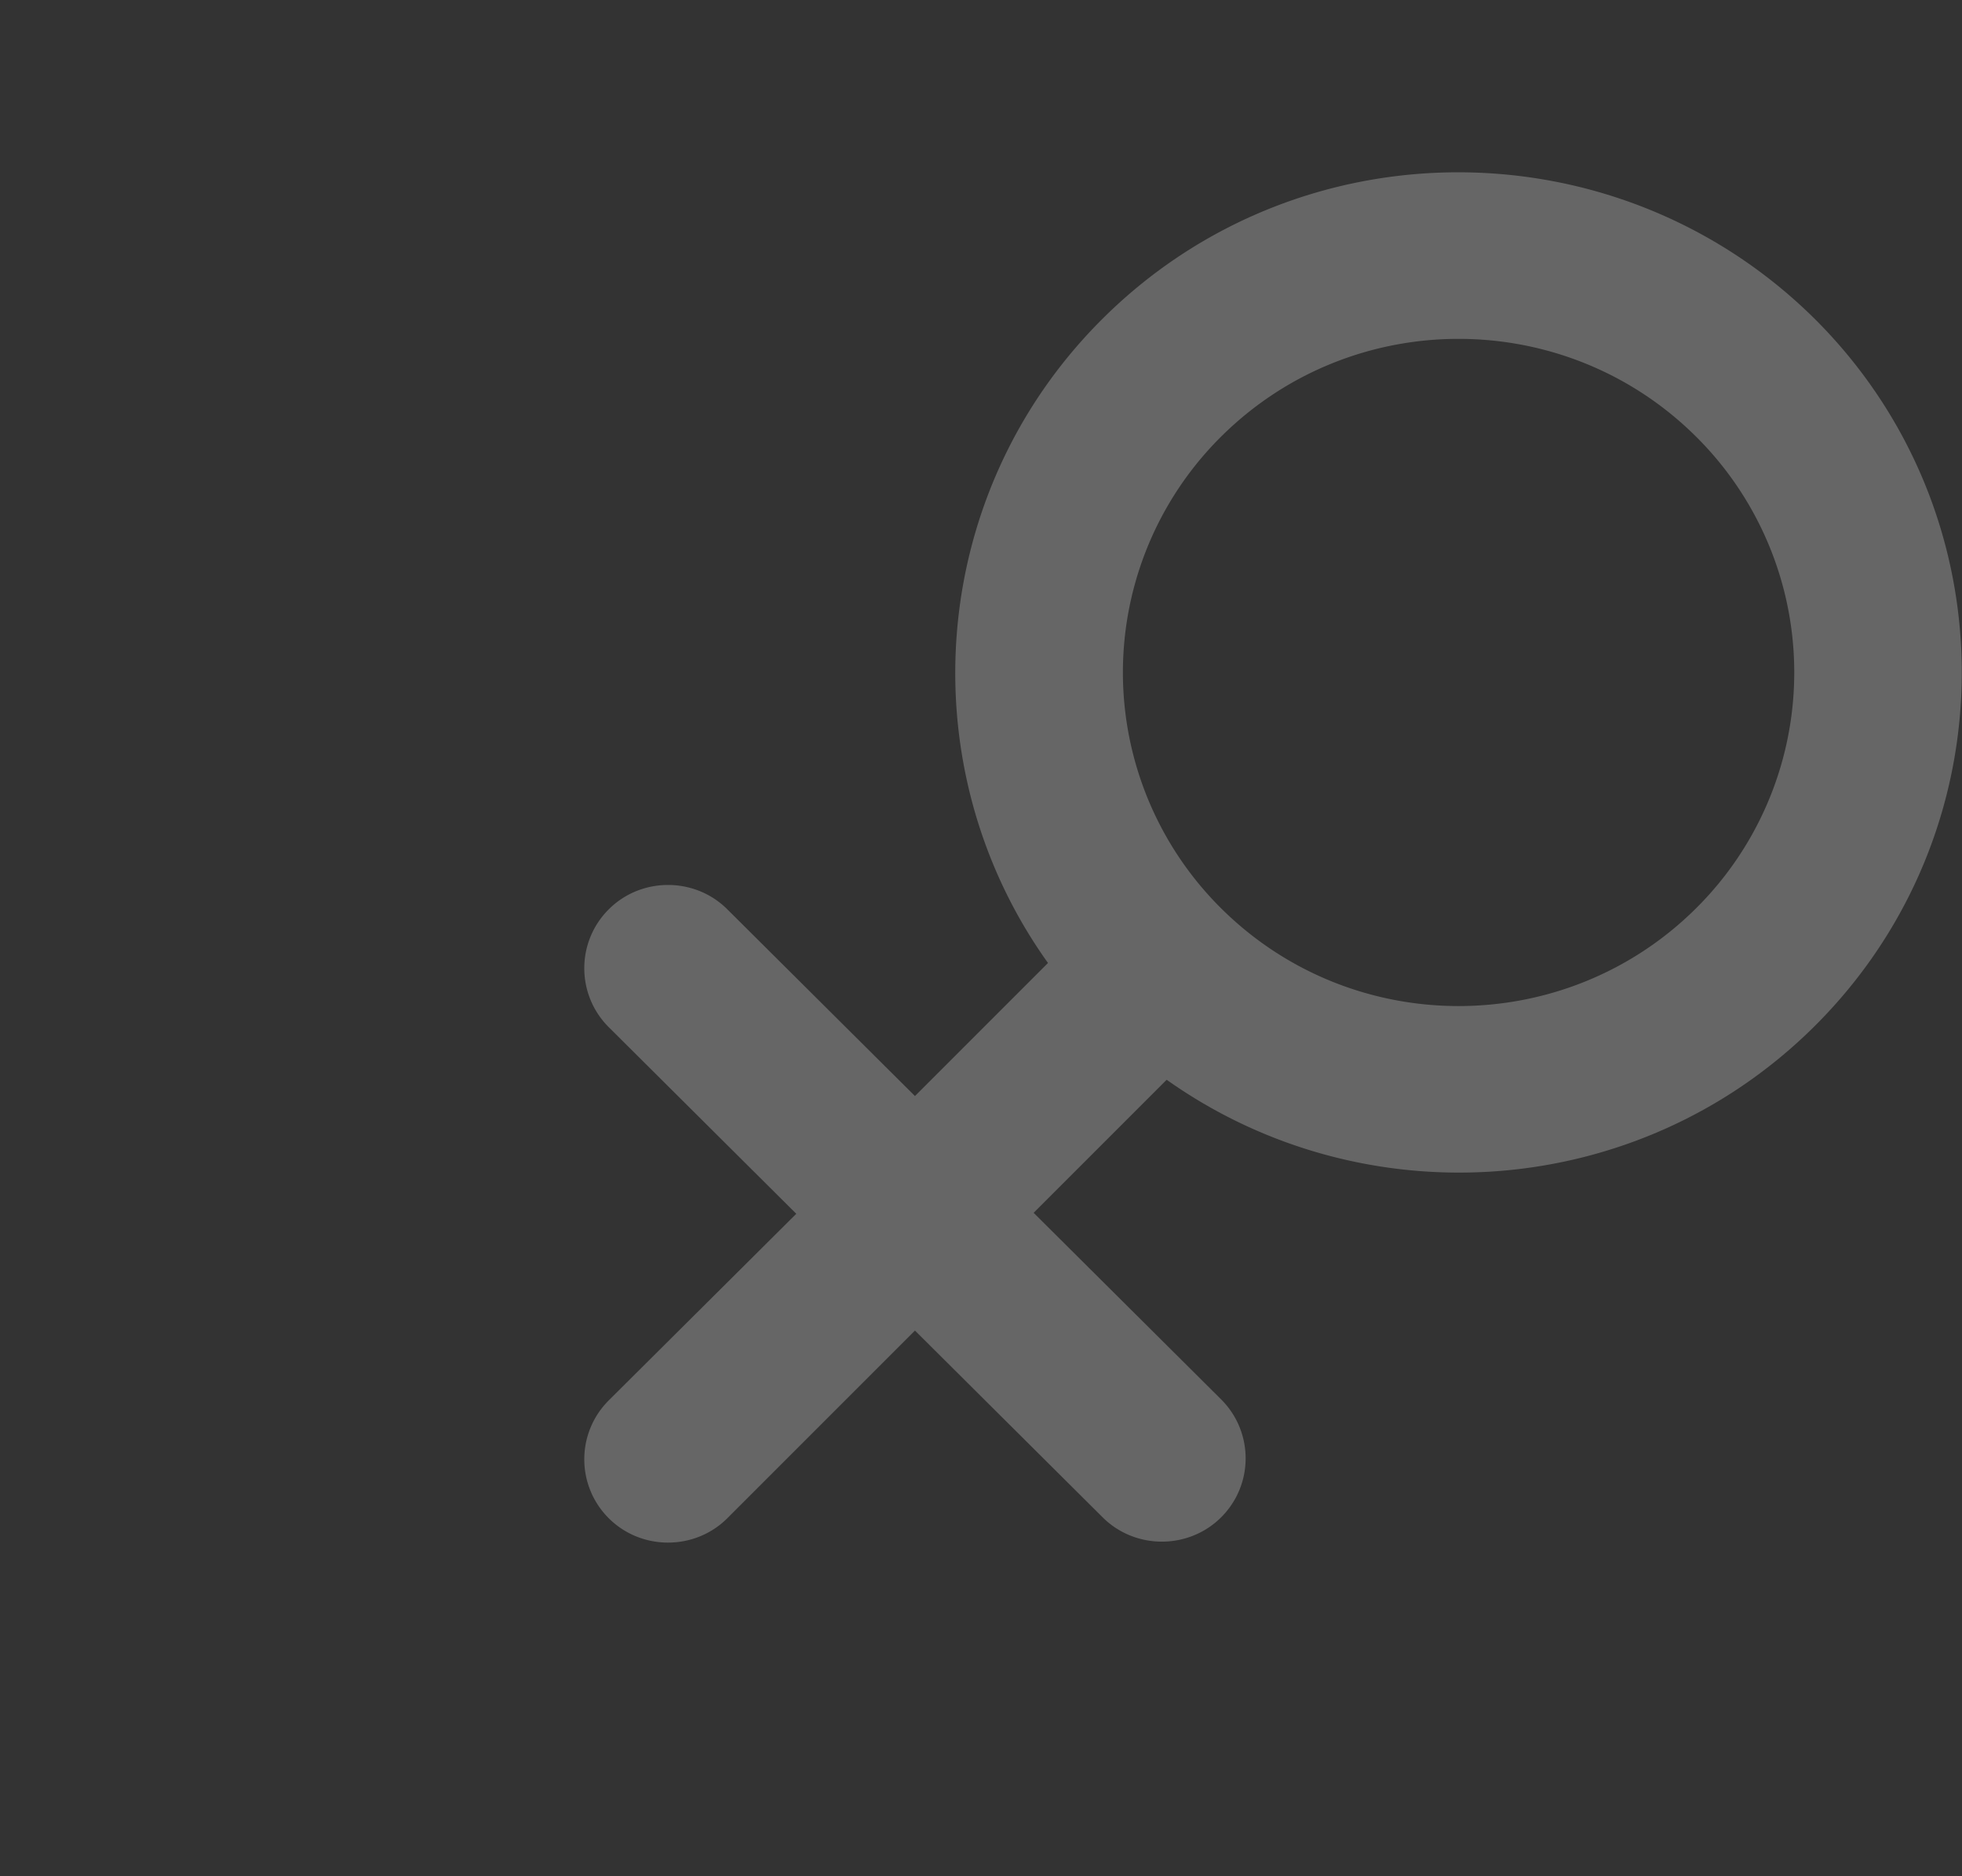 <svg xmlns="http://www.w3.org/2000/svg" width="205" height="196" xmlns:v="https://vecta.io/nano"><rect width="100%" height="100%" fill="#333333" stroke="none"/><path d="M115.2 33.3c20.5-20.4 53.8-20.4 74.4 0 20.5 20.4 20.5 53.5 0 73.9-18.4 18.3-47.1 20.2-67.7 5.6L108 126.7l19.6 19.5c3.4 3.4 3.4 8.9 0 12.3s-9 3.4-12.4 0L95.6 139 76 158.6c-3.4 3.4-9 3.4-12.4 0s-3.4-8.9 0-12.3l19.6-19.5-19.6-19.5c-3.4-3.4-3.4-8.9 0-12.3s9-3.4 12.4 0l19.6 19.5 13.9-13.9c-14.6-20.4-12.7-49 5.7-67.3zm62 12.3c-13.7-13.6-35.9-13.6-49.6 0a34.71 34.71 0 0 0 0 49.3c13.7 13.6 35.9 13.6 49.6 0a34.71 34.71 0 0 0 0-49.3z" fill-rule="evenodd" fill="#fff" opacity=".25"/></svg>